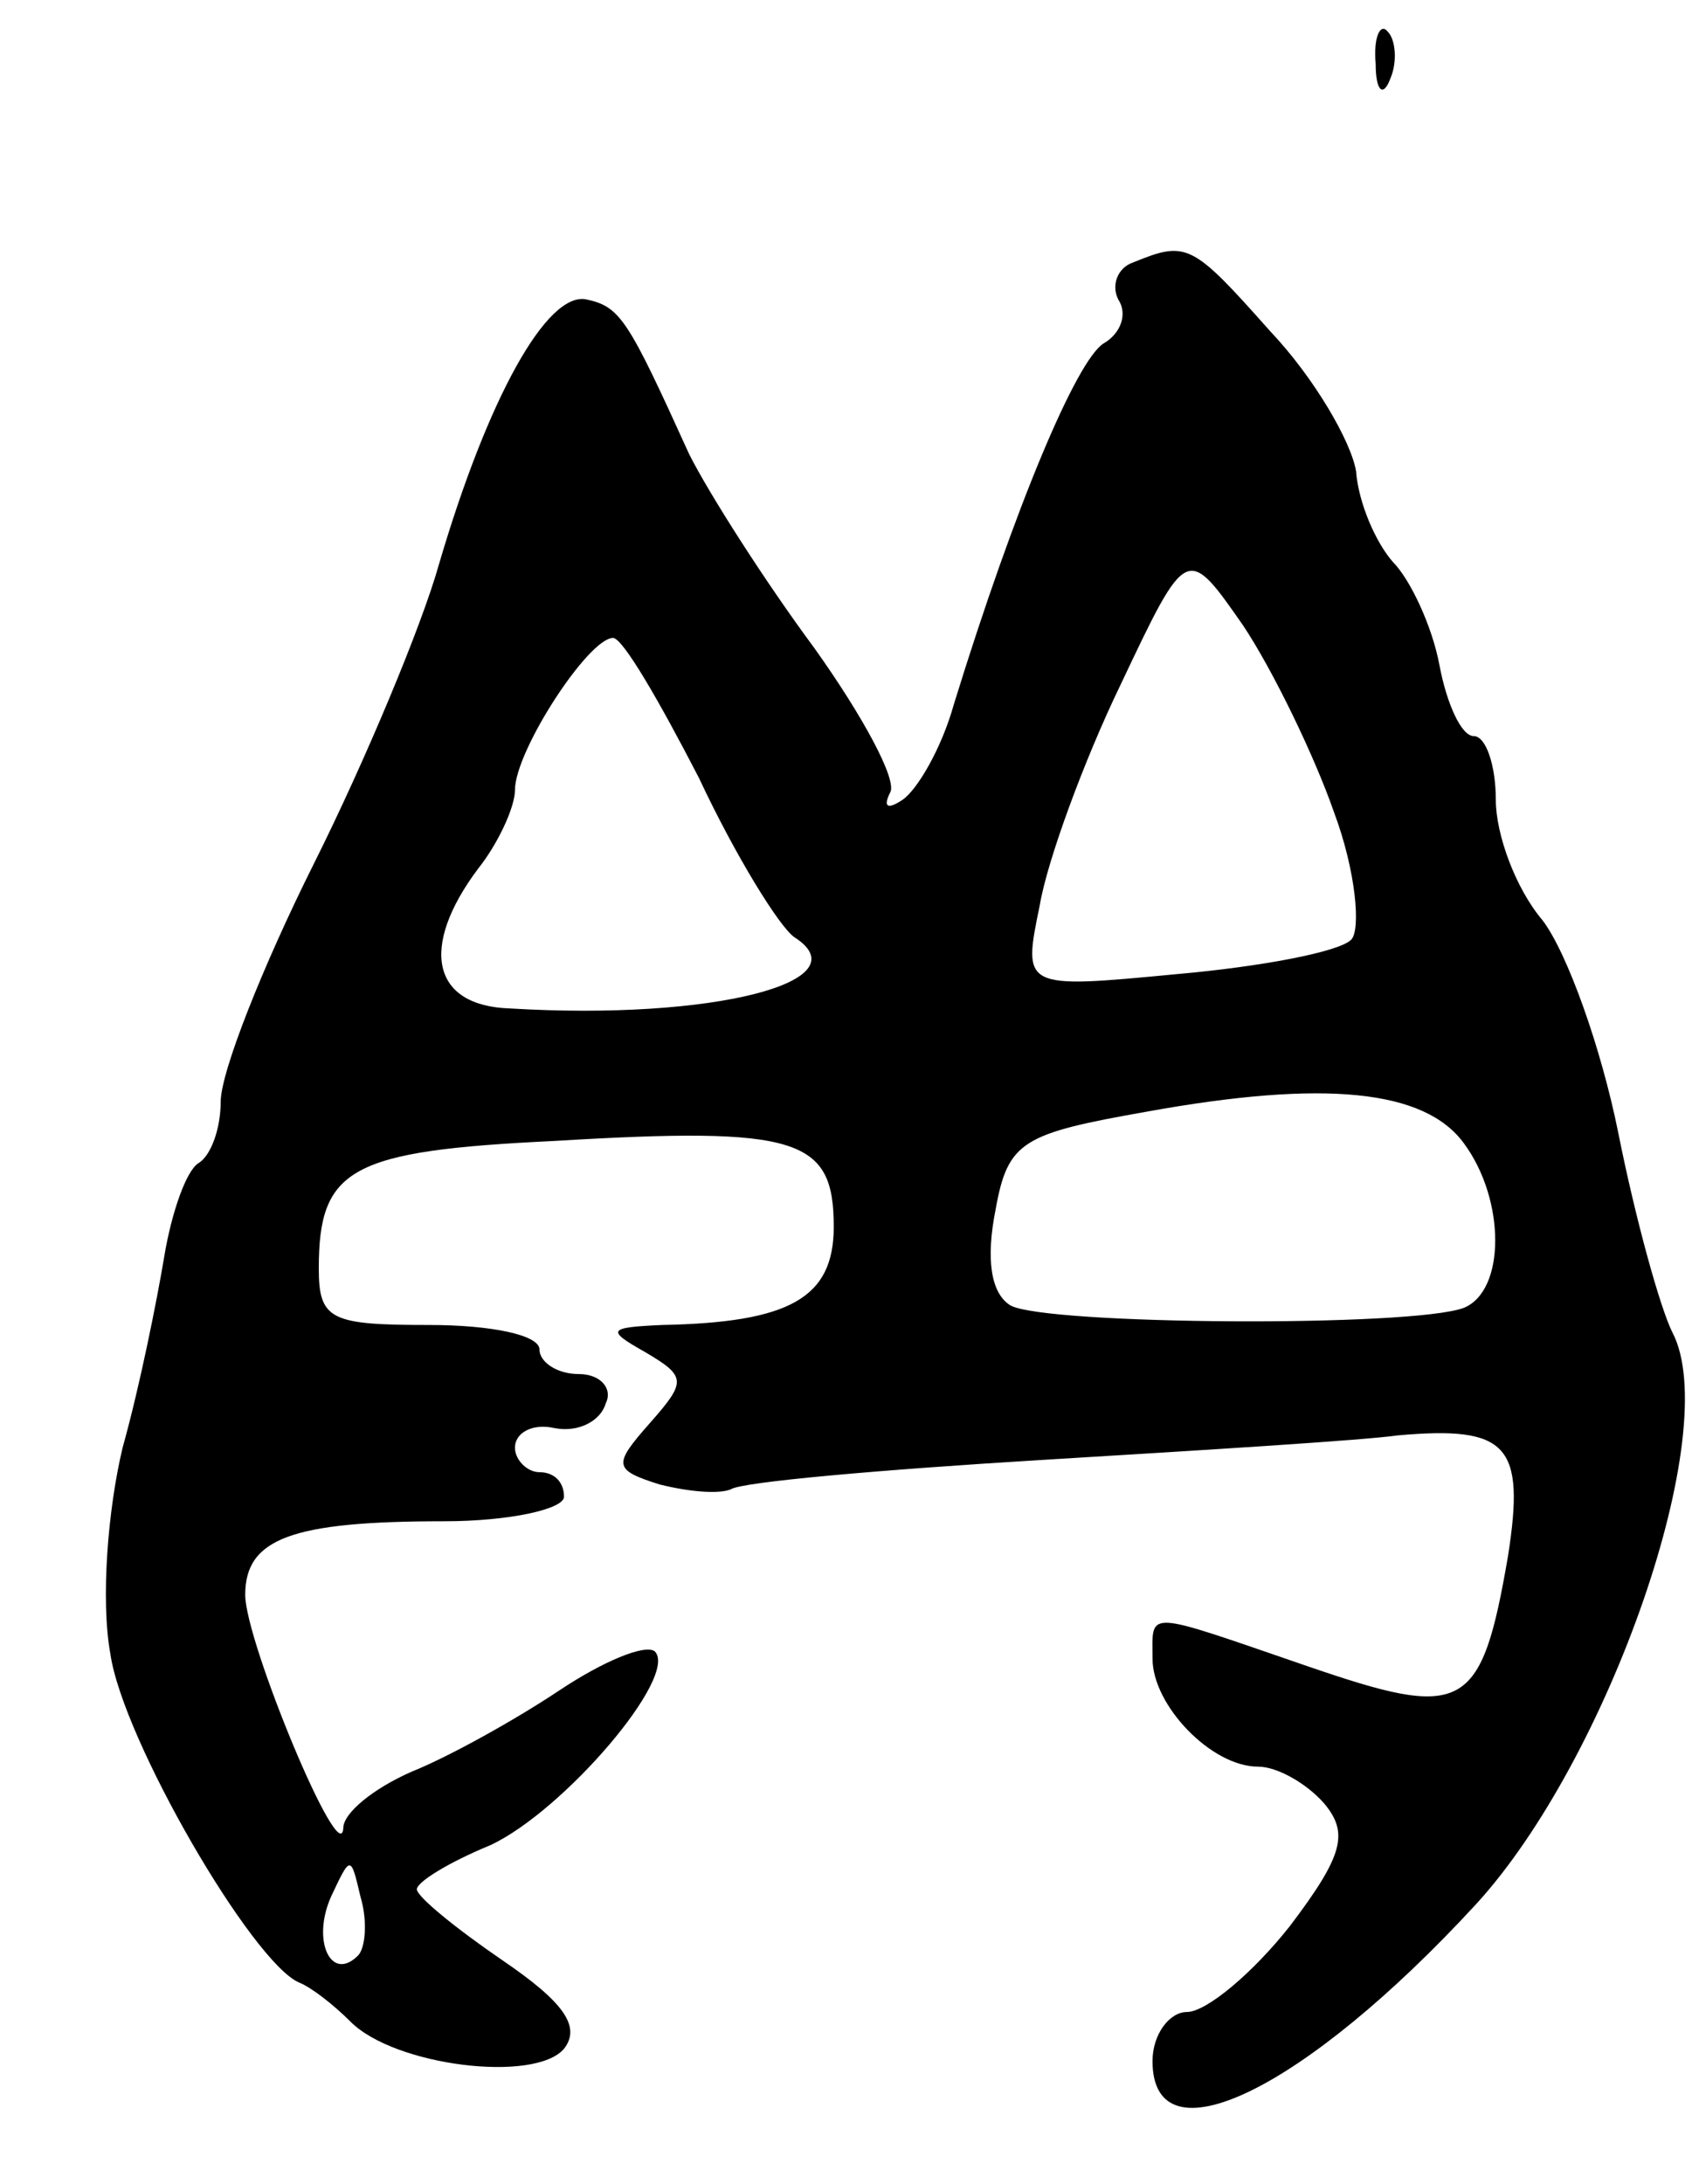 <svg version="1.0" xmlns="http://www.w3.org/2000/svg" width="69" height="89" viewBox="0 0 69 89" ><g transform="translate(0,89) scale(0.1,-0.1)" ><path d="M561 864 c0 -11 3 -14 6 -6 3 7 2 16 -1 19 -3 4 -6 -2 -5 -13z"/><path d="M462 783 c-6 -2 -9 -9 -6 -15 4 -6 1 -14 -6 -18 -11 -7 -36 -66 -61 -147 -5 -18 -15 -35 -21 -39 -6 -4 -8 -3 -5 3 3 5 -11 31 -31 59 -20 27 -43 63 -51 79 -25 55 -28 60 -42 63 -16 3 -40 -40 -60 -108 -7 -25 -30 -80 -51 -122 -21 -42 -38 -85 -38 -97 0 -11 -4 -22 -9 -25 -5 -3 -11 -20 -14 -38 -3 -18 -10 -53 -17 -78 -6 -25 -9 -62 -5 -84 5 -35 58 -126 77 -134 5 -2 14 -9 21 -16 18 -18 75 -25 87 -11 7 9 0 19 -25 36 -19 13 -35 26 -35 29 0 3 13 11 30 18 30 14 77 69 67 79 -4 3 -21 -4 -39 -16 -18 -12 -45 -27 -60 -33 -16 -7 -28 -17 -28 -23 -1 -18 -40 76 -40 95 0 23 19 30 81 30 27 0 49 5 49 10 0 6 -4 10 -10 10 -5 0 -10 5 -10 10 0 6 7 10 16 8 10 -2 19 3 21 10 3 6 -2 12 -11 12 -9 0 -16 5 -16 10 0 6 -20 10 -45 10 -40 0 -45 2 -45 23 0 41 13 48 96 52 100 6 114 1 114 -35 0 -29 -18 -39 -70 -40 -22 -1 -23 -2 -7 -11 17 -10 17 -12 2 -29 -15 -17 -15 -19 4 -25 12 -3 24 -4 29 -2 4 3 61 8 127 12 66 4 131 8 145 10 45 4 52 -4 45 -49 -11 -64 -18 -67 -82 -45 -67 23 -63 23 -63 3 0 -19 24 -44 43 -44 8 0 20 -7 27 -15 10 -12 8 -21 -14 -50 -15 -19 -34 -35 -42 -35 -7 0 -14 -9 -14 -20 0 -42 62 -12 132 64 54 59 101 193 80 233 -5 10 -15 46 -22 81 -7 35 -21 74 -31 87 -11 13 -19 35 -19 49 0 14 -4 26 -9 26 -5 0 -11 13 -14 29 -3 16 -12 35 -19 42 -7 8 -14 24 -15 37 -2 12 -17 38 -35 57 -32 36 -34 37 -56 28z m82 -224 c9 -24 11 -48 7 -52 -5 -5 -37 -11 -71 -14 -63 -6 -63 -6 -56 28 3 18 18 59 33 90 27 57 27 57 50 24 12 -18 29 -53 37 -76z m-259 14 c15 -32 33 -61 39 -65 28 -18 -33 -34 -116 -29 -32 1 -37 25 -13 57 8 10 15 25 15 32 0 16 30 62 40 62 4 0 19 -26 35 -57z m312 -149 c17 -23 17 -60 0 -67 -21 -8 -171 -7 -185 1 -8 5 -10 19 -6 39 5 28 11 31 62 40 72 13 113 9 129 -13z m-451 -331 c-11 -11 -19 6 -11 24 8 17 8 17 12 0 3 -10 2 -21 -1 -24z"/></g></svg> 
